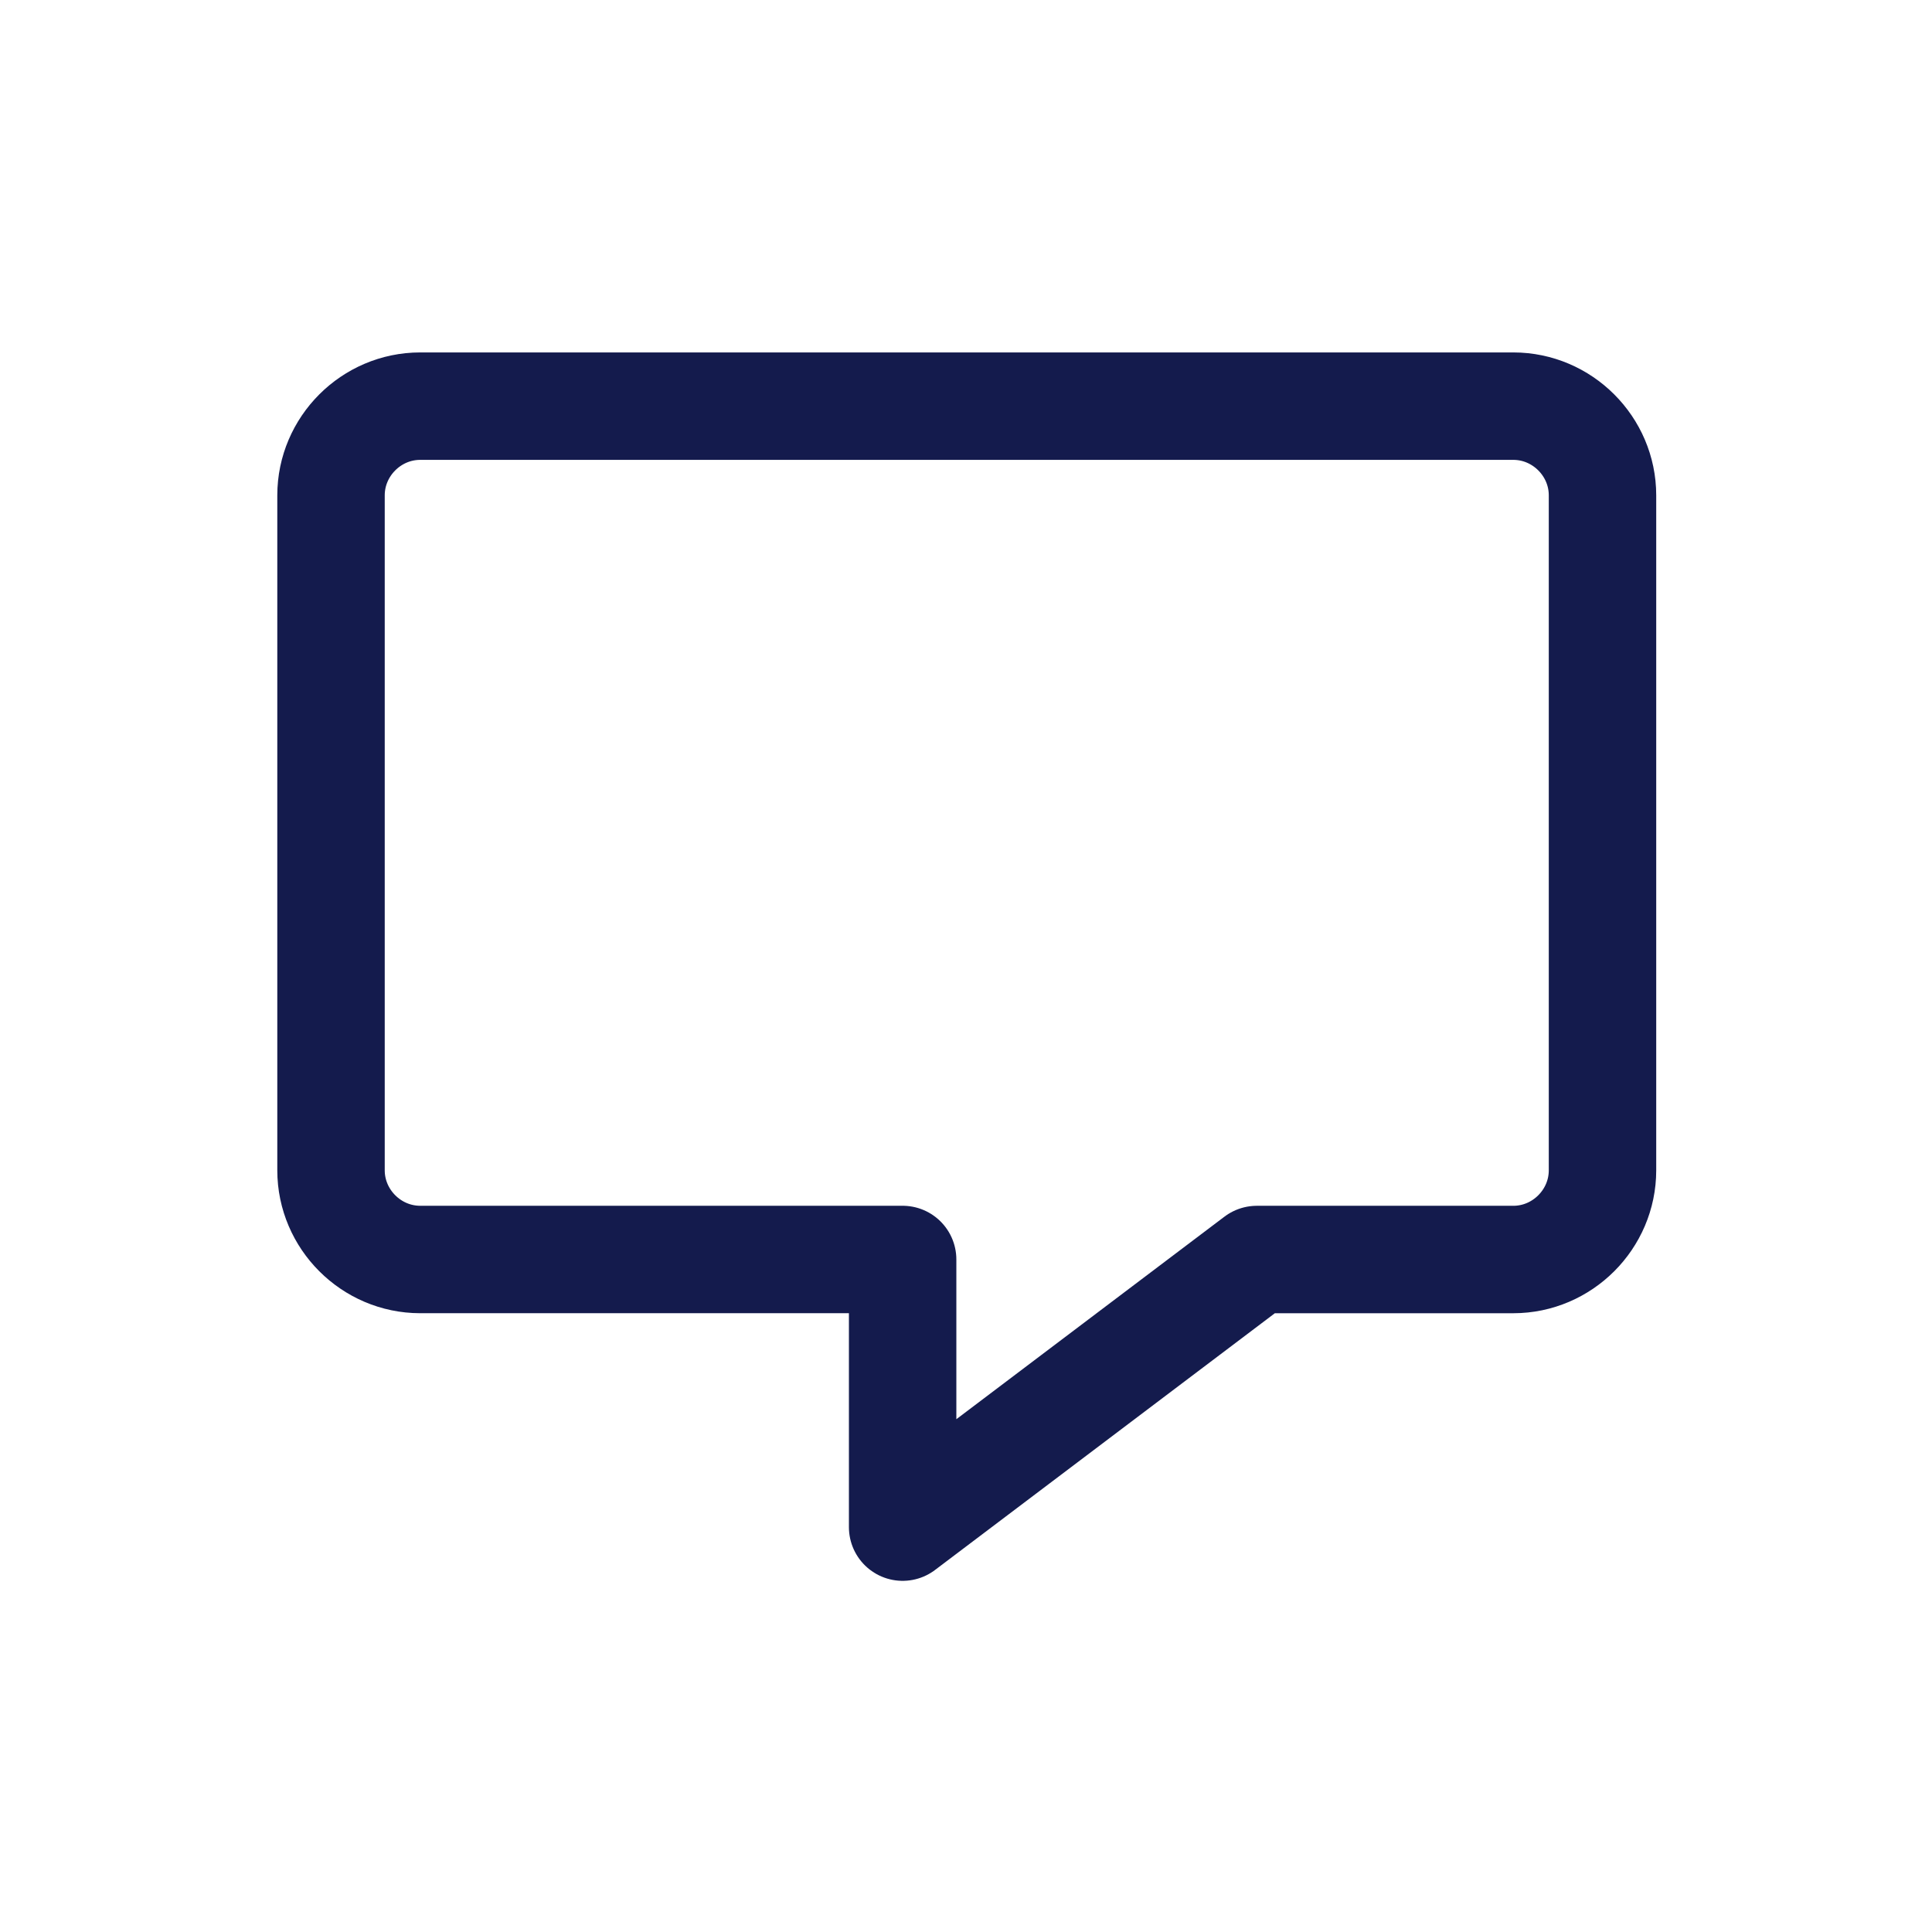 <?xml version="1.0" encoding="UTF-8" standalone="no"?>
<!DOCTYPE svg PUBLIC "-//W3C//DTD SVG 1.1//EN" "http://www.w3.org/Graphics/SVG/1.1/DTD/svg11.dtd">
<svg width="36px" height="36px" version="1.1" xmlns="http://www.w3.org/2000/svg" xmlns:xlink="http://www.w3.org/1999/xlink" xml:space="preserve" xmlns:serif="http://www.serif.com/" style="fill-rule:evenodd;clip-rule:evenodd;stroke-linejoin:round;">
    <g id="Vereinigungsmenge_17" transform="matrix(0.391,0,0,0.391,6.168,7.568)">
        <path d="M27.241,40.667L4.25,40.667C1.919,40.667 0.001,38.749 -0,36.418L0,4.25C-0,1.919 1.919,0 4.25,0L56.344,0C58.675,-0 60.594,1.919 60.594,4.25L60.594,36.418C60.594,38.749 58.675,40.668 56.344,40.668L44.121,40.668L27.241,53.421L27.241,40.667Z" style="fill:none;fill-rule:nonzero;stroke:rgb(20,27,77);stroke-width:5.12px;"/>
    </g>
</svg>
